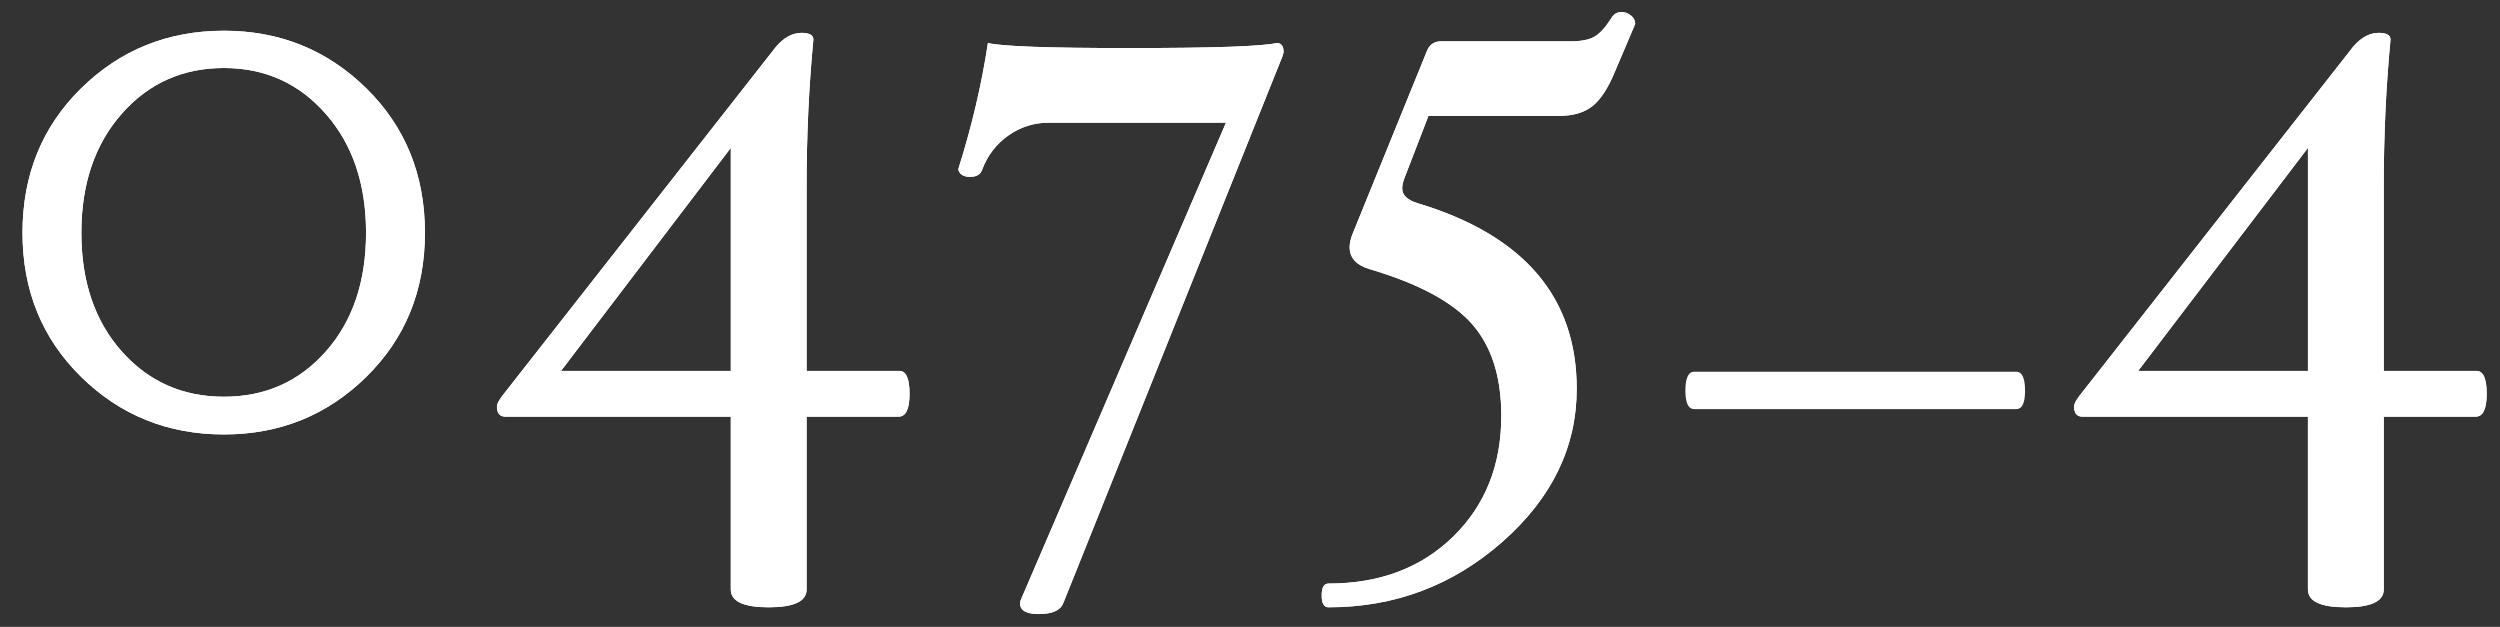 <?xml version="1.0" encoding="utf-8"?>
<!-- Generator: Adobe Illustrator 15.0.0, SVG Export Plug-In . SVG Version: 6.00 Build 0)  -->
<!DOCTYPE svg PUBLIC "-//W3C//DTD SVG 1.1//EN" "http://www.w3.org/Graphics/SVG/1.1/DTD/svg11.dtd">
<svg version="1.1" id="レイヤー_1" xmlns="http://www.w3.org/2000/svg" xmlns:xlink="http://www.w3.org/1999/xlink" x="0px"
	 y="0px" width="165.5px" height="41.5px" viewBox="10.941 2.871 165.5 41.5" enable-background="new 10.941 2.871 165.5 41.5"
	 xml:space="preserve">
<rect x="10.941" y="2.871" width="165.5" height="41.5" fill="#333333" stroke="none"/>
<path fill="#FFFFFF" d="M145,28.738c0,0.811-0.195,1.217-0.583,1.217h-21.314c-0.391,0-0.589-0.406-0.589-1.217
	c0-0.84,0.198-1.26,0.589-1.26h21.314C144.804,27.478,145,27.898,145,28.738z"/>
<g>
	<g>
		<path fill="#FFFFFF" d="M175.56,28.939c0,1.01-0.243,1.515-0.729,1.515h-6.086v11.441c0,0.785-0.837,1.179-2.51,1.179
			c-1.674,0-2.51-0.394-2.51-1.179V30.454h-14.92c-0.374,0-0.561-0.225-0.561-0.673c0-0.187,0.168-0.486,0.505-0.897l17.987-22.94
			c0.521-0.599,1.079-0.897,1.675-0.897c0.521,0,0.782,0.149,0.782,0.448c-0.3,3.141-0.449,6.395-0.449,9.76v12.171h6.142
			C175.335,27.425,175.56,27.929,175.56,28.939z M163.726,27.425V12.662l-11.239,14.763H163.726z"/>
	</g>
	<g>
		<path fill="#FFFFFF" d="M175.56,28.939c0,1.01-0.243,1.515-0.729,1.515h-6.086v11.441c0,0.785-0.837,1.179-2.51,1.179
			c-1.674,0-2.51-0.394-2.51-1.179V30.454h-14.92c-0.374,0-0.561-0.225-0.561-0.673c0-0.187,0.168-0.486,0.505-0.897l17.987-22.94
			c0.521-0.599,1.079-0.897,1.675-0.897c0.521,0,0.782,0.149,0.782,0.448c-0.3,3.141-0.449,6.395-0.449,9.76v12.171h6.142
			C175.335,27.425,175.56,27.929,175.56,28.939z M163.726,27.425V12.662l-11.239,14.763H163.726z"/>
	</g>
</g>
<g>
	<g>
		<path fill="#FFFFFF" d="M39.072,18.282c0,3.813-1.294,6.993-3.881,9.536c-2.586,2.542-5.729,3.813-9.426,3.813
			c-3.717,0-6.869-1.271-9.455-3.813c-2.587-2.543-3.88-5.722-3.88-9.536c0-3.832,1.293-7.021,3.88-9.562
			c2.586-2.543,5.738-3.814,9.455-3.814c3.697,0,6.84,1.271,9.426,3.814C37.778,11.262,39.072,14.45,39.072,18.282z M35.173,18.282
			c0-3.226-0.89-5.851-2.668-7.874c-1.779-2.023-4.025-3.035-6.74-3.035c-2.734,0-4.99,1.012-6.77,3.035
			c-1.778,2.023-2.668,4.648-2.668,7.874s0.89,5.842,2.668,7.846c1.779,2.005,4.035,3.007,6.77,3.007
			c2.733,0,4.984-1.002,6.754-3.007C34.289,24.124,35.173,21.508,35.173,18.282z"/>
		<path fill="#FFFFFF" d="M71.153,28.939c0,1.01-0.243,1.515-0.729,1.515h-6.086v11.441c0,0.785-0.837,1.179-2.51,1.179
			c-1.674,0-2.51-0.394-2.51-1.179V30.454h-14.92c-0.374,0-0.561-0.225-0.561-0.673c0-0.187,0.168-0.486,0.505-0.897l17.987-22.94
			c0.521-0.599,1.079-0.897,1.675-0.897c0.521,0,0.782,0.149,0.782,0.448c-0.3,3.141-0.449,6.395-0.449,9.76v12.171h6.142
			C70.928,27.425,71.153,27.929,71.153,28.939z M59.319,27.425V12.662L48.08,27.425H59.319z"/>
		<path fill="#FFFFFF" d="M95.916,6.336l-0.084,0.28L81.333,42.792c-0.188,0.486-0.729,0.729-1.627,0.729
			c-0.822,0-1.233-0.234-1.233-0.701l0.028-0.196l13.601-31.633H80.379c-0.991,0-1.889,0.285-2.692,0.854
			c-0.804,0.571-1.384,1.333-1.739,2.286c-0.111,0.299-0.374,0.448-0.785,0.448c-0.448,0-0.71-0.168-0.785-0.505
			c0.897-2.841,1.552-5.627,1.963-8.356c0.936,0.225,4.039,0.336,9.311,0.336c5.553,0,8.824-0.111,9.815-0.336
			C95.765,5.719,95.916,5.925,95.916,6.336z"/>
		<path fill="#FFFFFF" d="M119.191,4.457l-1.347,3.169c-0.448,1.084-0.944,1.841-1.486,2.271c-0.542,0.43-1.28,0.645-2.215,0.645
			h-8.638l-1.515,3.926c-0.149,0.355-0.224,0.646-0.224,0.87c0,0.448,0.336,0.775,1.009,0.981
			c7.029,2.112,10.545,6.207,10.545,12.284c0,3.87-1.641,7.249-4.922,10.138s-7.119,4.333-11.512,4.333
			c-0.3,0-0.449-0.263-0.449-0.786s0.149-0.785,0.449-0.785c3.384,0,6.137-1.037,8.259-3.112s3.183-4.739,3.183-7.992
			c0-2.58-0.645-4.604-1.935-6.073c-1.29-1.467-3.543-2.678-6.759-3.631c-0.897-0.262-1.346-0.748-1.346-1.459
			c0-0.28,0.074-0.598,0.224-0.953l4.88-12.003c0.168-0.448,0.486-0.673,0.953-0.673h8.582c0.691,0,1.215-0.103,1.57-0.309
			c0.354-0.205,0.729-0.617,1.122-1.233c0.149-0.262,0.373-0.393,0.673-0.393c0.225,0,0.43,0.074,0.617,0.224
			C119.097,4.046,119.191,4.232,119.191,4.457z"/>
	</g>
	<g>
		<path fill="#FFFFFF" d="M39.072,18.282c0,3.813-1.294,6.993-3.881,9.536c-2.586,2.542-5.729,3.813-9.426,3.813
			c-3.717,0-6.869-1.271-9.455-3.813c-2.587-2.543-3.88-5.722-3.88-9.536c0-3.832,1.293-7.021,3.88-9.562
			c2.586-2.543,5.738-3.814,9.455-3.814c3.697,0,6.84,1.271,9.426,3.814C37.778,11.262,39.072,14.45,39.072,18.282z M35.173,18.282
			c0-3.226-0.89-5.851-2.668-7.874c-1.779-2.023-4.025-3.035-6.74-3.035c-2.734,0-4.99,1.012-6.77,3.035
			c-1.778,2.023-2.668,4.648-2.668,7.874s0.89,5.842,2.668,7.846c1.779,2.005,4.035,3.007,6.77,3.007
			c2.733,0,4.984-1.002,6.754-3.007C34.289,24.124,35.173,21.508,35.173,18.282z"/>
		<path fill="#FFFFFF" d="M71.153,28.939c0,1.01-0.243,1.515-0.729,1.515h-6.086v11.441c0,0.785-0.837,1.179-2.51,1.179
			c-1.674,0-2.51-0.394-2.51-1.179V30.454h-14.92c-0.374,0-0.561-0.225-0.561-0.673c0-0.187,0.168-0.486,0.505-0.897l17.987-22.94
			c0.521-0.599,1.079-0.897,1.675-0.897c0.521,0,0.782,0.149,0.782,0.448c-0.3,3.141-0.449,6.395-0.449,9.76v12.171h6.142
			C70.928,27.425,71.153,27.929,71.153,28.939z M59.319,27.425V12.662L48.08,27.425H59.319z"/>
		<path fill="#FFFFFF" d="M95.916,6.336l-0.084,0.28L81.333,42.792c-0.188,0.486-0.729,0.729-1.627,0.729
			c-0.822,0-1.233-0.234-1.233-0.701l0.028-0.196l13.601-31.633H80.379c-0.991,0-1.889,0.285-2.692,0.854
			c-0.804,0.571-1.384,1.333-1.739,2.286c-0.111,0.299-0.374,0.448-0.785,0.448c-0.448,0-0.71-0.168-0.785-0.505
			c0.897-2.841,1.552-5.627,1.963-8.356c0.936,0.225,4.039,0.336,9.311,0.336c5.553,0,8.824-0.111,9.815-0.336
			C95.765,5.719,95.916,5.925,95.916,6.336z"/>
		<path fill="#FFFFFF" d="M119.191,4.457l-1.347,3.169c-0.448,1.084-0.944,1.841-1.486,2.271c-0.542,0.43-1.28,0.645-2.215,0.645
			h-8.638l-1.515,3.926c-0.149,0.355-0.224,0.646-0.224,0.87c0,0.448,0.336,0.775,1.009,0.981
			c7.029,2.112,10.545,6.207,10.545,12.284c0,3.87-1.641,7.249-4.922,10.138s-7.119,4.333-11.512,4.333
			c-0.3,0-0.449-0.263-0.449-0.786s0.149-0.785,0.449-0.785c3.384,0,6.137-1.037,8.259-3.112s3.183-4.739,3.183-7.992
			c0-2.58-0.645-4.604-1.935-6.073c-1.29-1.467-3.543-2.678-6.759-3.631c-0.897-0.262-1.346-0.748-1.346-1.459
			c0-0.28,0.074-0.598,0.224-0.953l4.88-12.003c0.168-0.448,0.486-0.673,0.953-0.673h8.582c0.691,0,1.215-0.103,1.57-0.309
			c0.354-0.205,0.729-0.617,1.122-1.233c0.149-0.262,0.373-0.393,0.673-0.393c0.225,0,0.43,0.074,0.617,0.224
			C119.097,4.046,119.191,4.232,119.191,4.457z"/>
	</g>
</g>
</svg>
